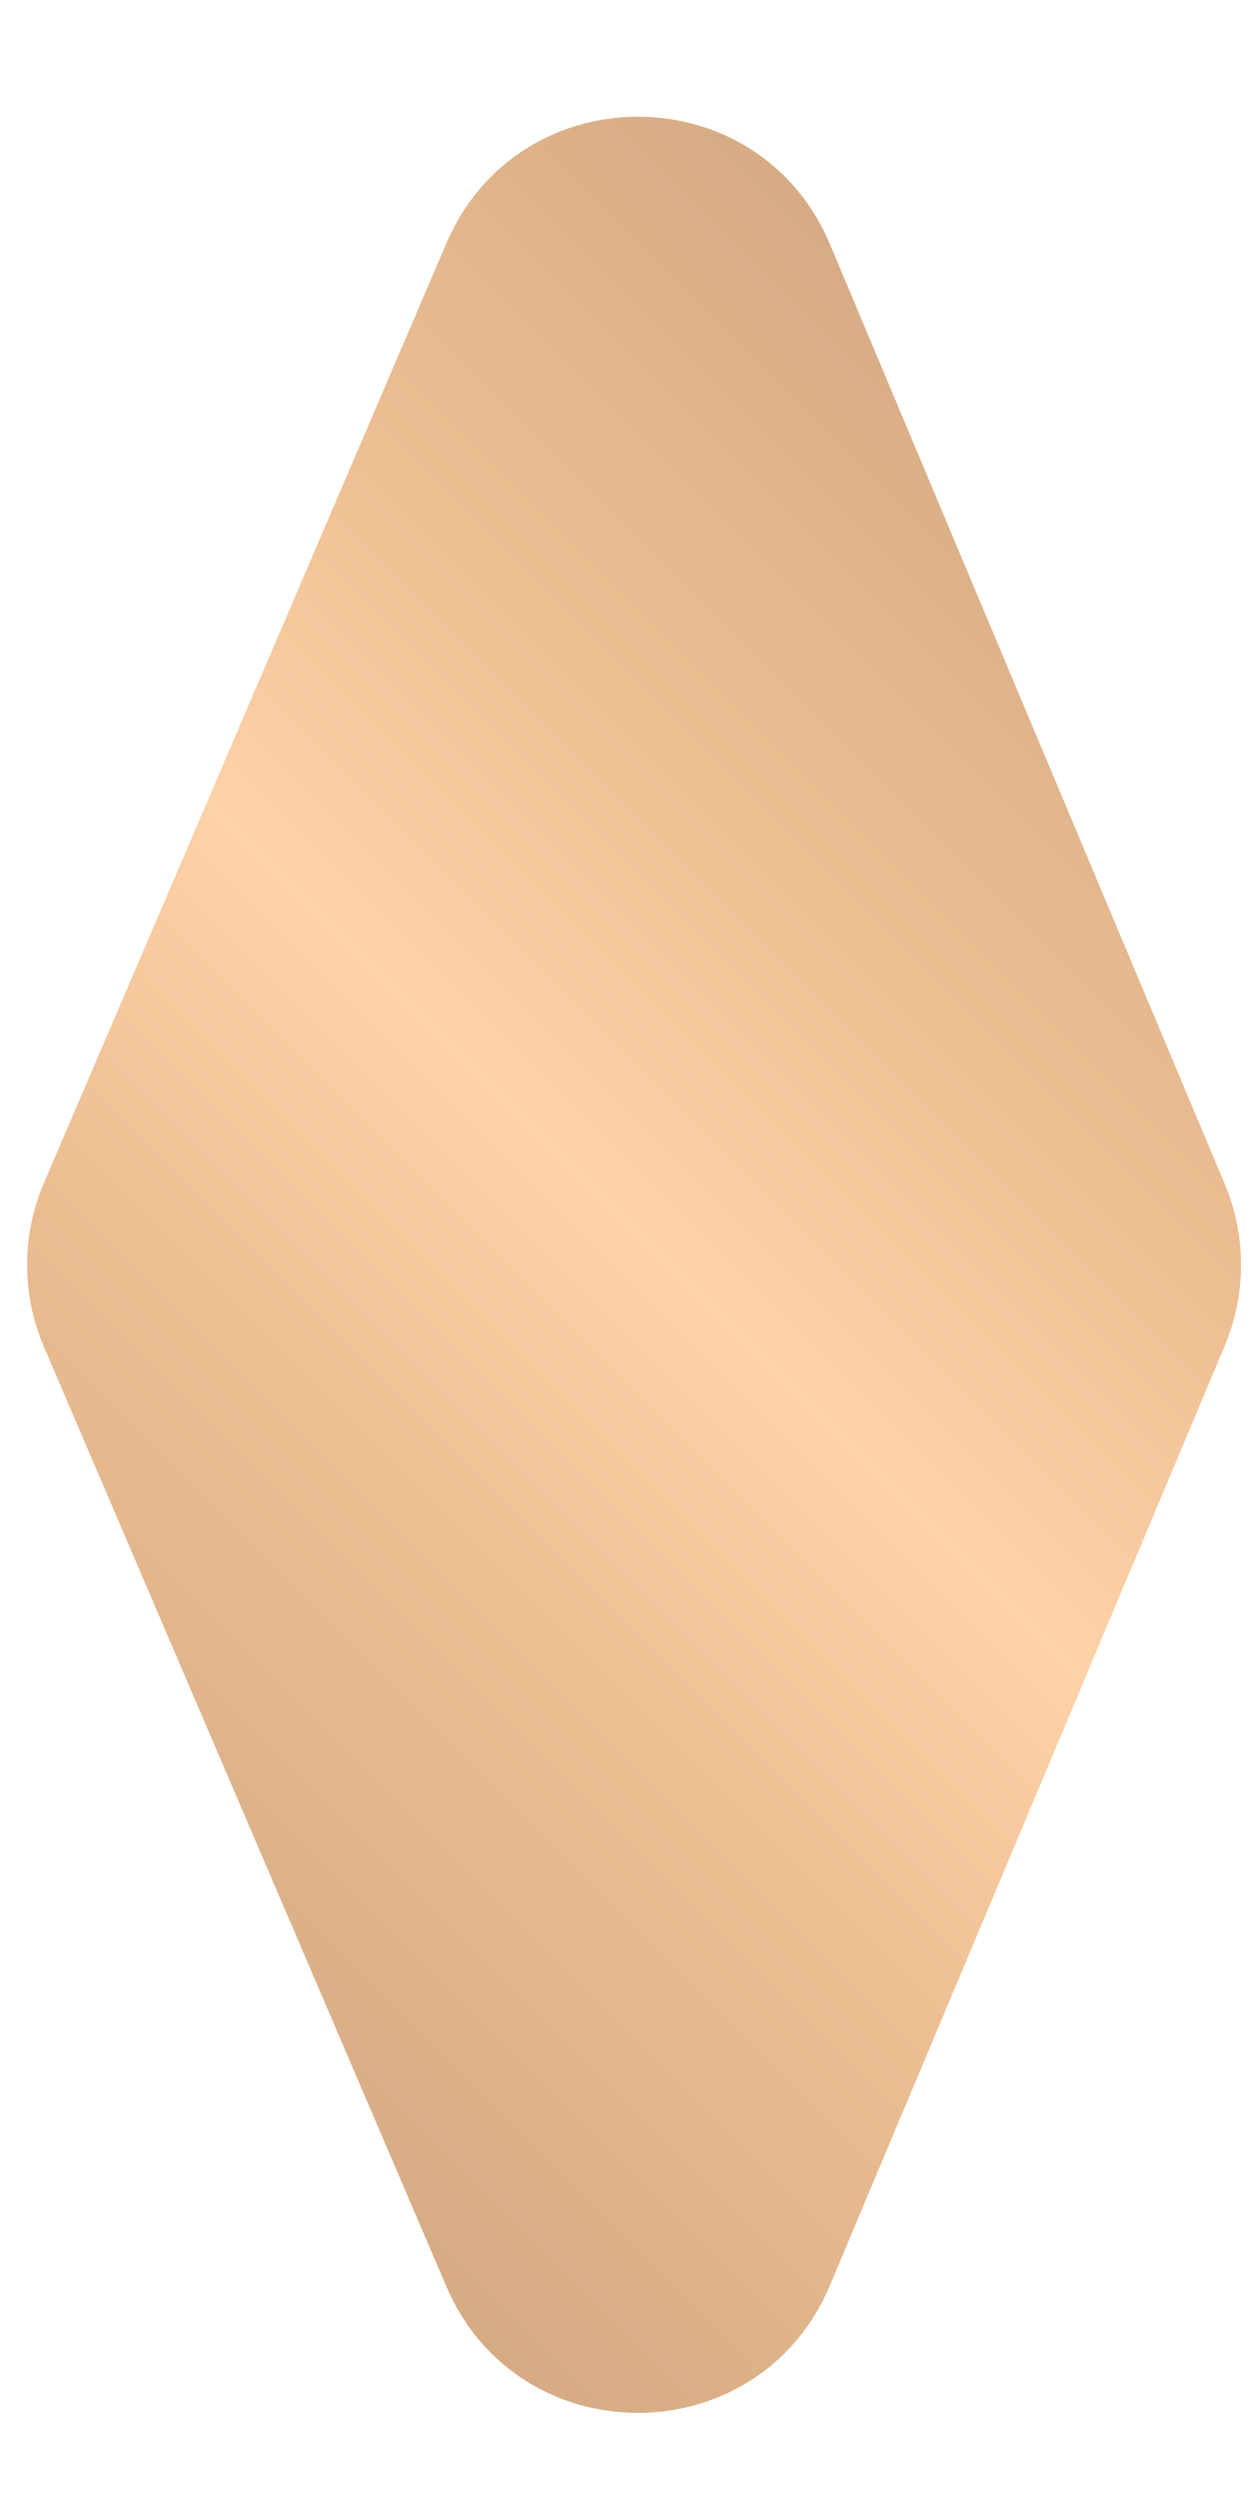 <?xml version="1.0" encoding="UTF-8"?> <svg xmlns="http://www.w3.org/2000/svg" width="6" height="12" viewBox="0 0 6 12" fill="none"><path d="M0.211 6.465C0.103 6.214 0.103 5.929 0.211 5.678L2.143 1.167C2.491 0.355 3.642 0.359 3.984 1.173L5.879 5.684C5.983 5.932 5.983 6.211 5.879 6.459L3.984 10.969C3.642 11.783 2.491 11.787 2.143 10.976L0.211 6.465Z" fill="url(#paint0_linear_92_222)"></path><defs><linearGradient id="paint0_linear_92_222" x1="-0.464" y1="9.607" x2="6.607" y2="2.536" gradientUnits="userSpaceOnUse"><stop stop-color="#CEA57F"></stop><stop offset="0.335" stop-color="#EDBE92"></stop><stop offset="0.51" stop-color="#FFD2A7"></stop><stop offset="0.69" stop-color="#EDBE92"></stop><stop offset="1" stop-color="#CEA57F"></stop></linearGradient></defs></svg> 